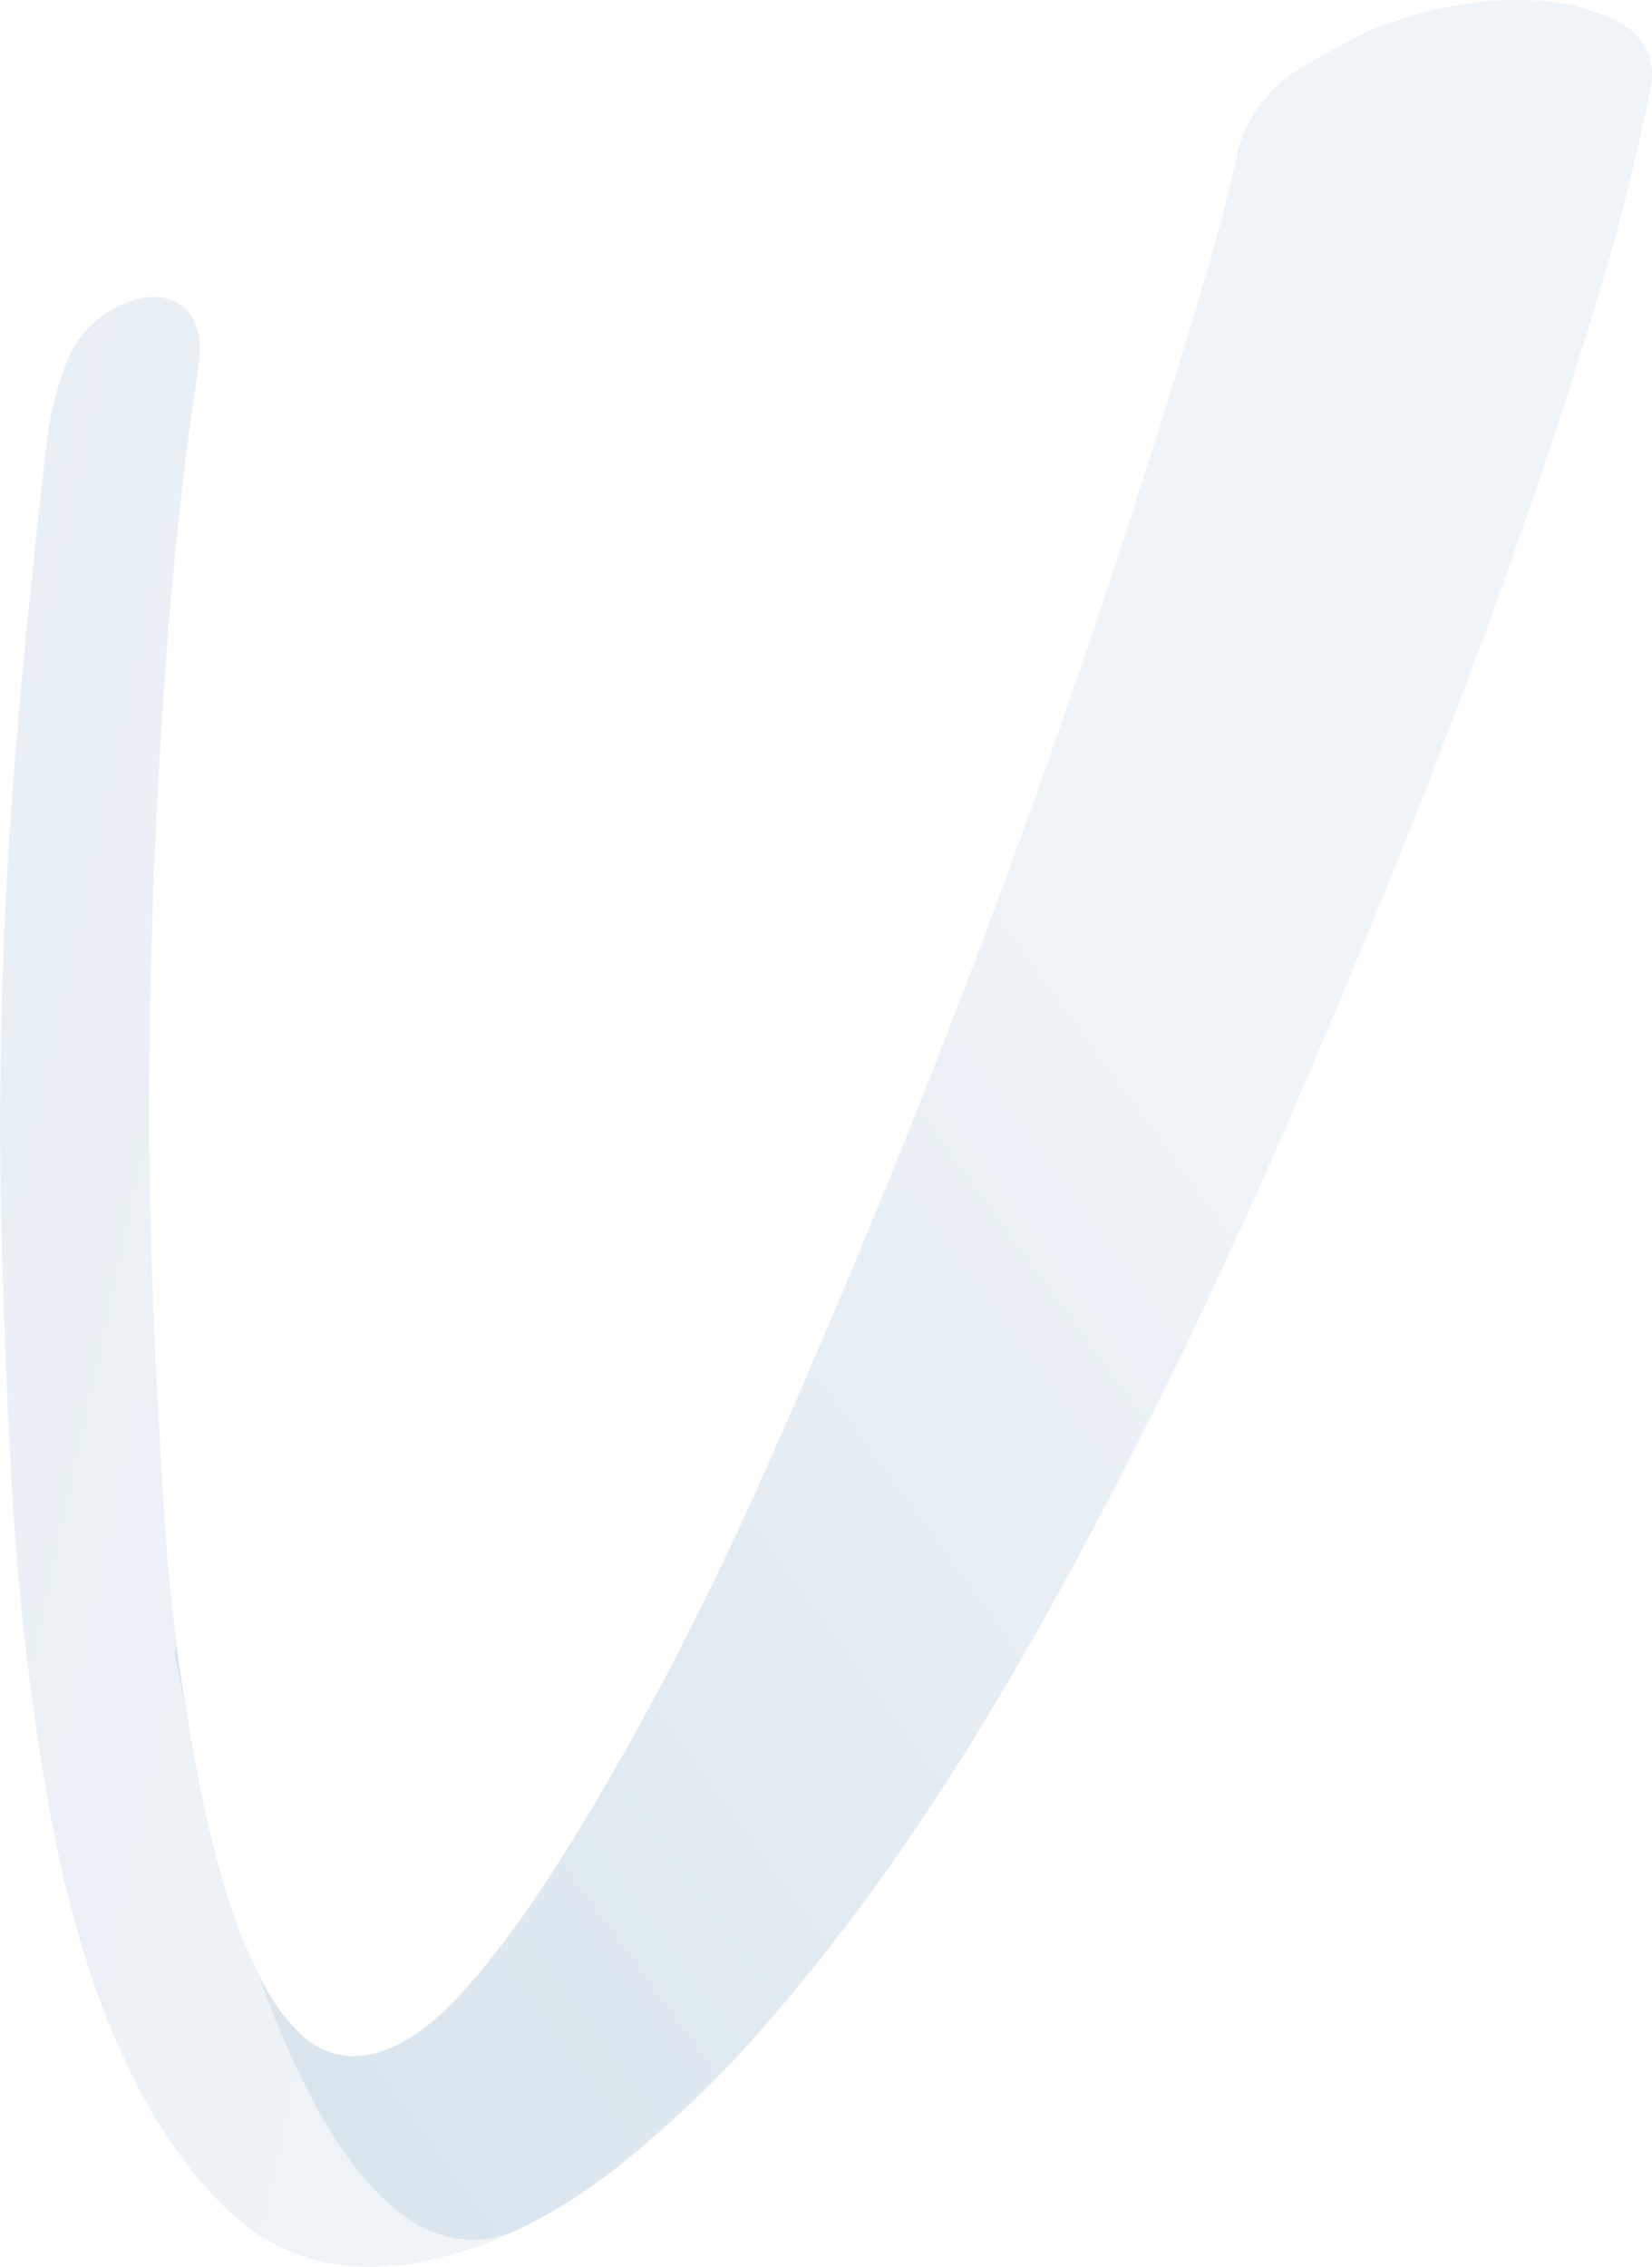 <svg xmlns="http://www.w3.org/2000/svg" xmlns:xlink="http://www.w3.org/1999/xlink" width="338.222" height="463.85" viewBox="0 0 338.222 463.85">
  <defs>
    <linearGradient id="linear-gradient" x1="0.694" y1="0.43" x2="0.183" y2="1" gradientUnits="objectBoundingBox">
      <stop offset="0" stop-color="#bacfdf"/>
      <stop offset="1" stop-color="#5a8cb2"/>
    </linearGradient>
    <linearGradient id="linear-gradient-2" x1="1" y1="1.014" x2="-1.139" y2="-0.776" gradientUnits="objectBoundingBox">
      <stop offset="0" stop-color="#bacfdf"/>
      <stop offset="1" stop-color="#79a1c0"/>
      <stop offset="1" stop-color="#bacfdf"/>
    </linearGradient>
  </defs>
  <g id="pattern" transform="translate(-218.836 -883.582)" opacity="0.23">
    <path id="Intersezione_2" data-name="Intersezione 2" d="M26.789,461.805c-6.664-26.248-14.044-60.842-19.367-86.825,2.541,10.968,5.873,21.724,11.35,31.734a39.194,39.194,0,0,0,6.922,9.245c5.677,5.521,12.652,6.188,20.084,2.49,5.61-2.792,9.954-6.985,13.969-11.485,8.511-9.542,15.5-20.032,22.116-30.746,15.761-25.543,29.038-52.174,41.023-79.342A1982.555,1982.555,0,0,0,212.057,53.756c2.063-7.052,3.9-14.173,5.459-21.324a27.4,27.4,0,0,1,11.4-17.3c4.49-3.12,9.558-5.5,14.7-8.375,10.771-4.427,21.558-7,32.918-6.735a50,50,0,0,1,16.23,2.964c7.287,2.693,11.094,8.172,9.547,15.506-2.479,11.745-5.2,23.485-8.579,35.049-15.6,53.351-35.673,105.385-57.383,156.924-17.542,41.637-36.663,82.65-59.024,122.349-15.8,28.048-33.33,55.1-54.742,79.868a227.624,227.624,0,0,1-31.866,30.861c-10.834,8.459-22.7,15.147-36.424,18.49a59.988,59.988,0,0,1-14.164,1.82A42.664,42.664,0,0,1,26.789,461.805ZM0,337.774l.6-1.126q1.281,9.854,3.037,19.637C1.377,344.948,0,337.774,0,337.774Z" transform="translate(254.406 883.582)" fill="url(#linear-gradient)"/>
    <path id="Sottrazione_7" data-name="Sottrazione 7" d="M75.7,403.106c-11.86,0-21.758-4.169-30.26-12.748-8.475-8.555-15.411-19.152-21.2-32.4C17.292,342.1,12.347,324.022,8.672,301.052a570.478,570.478,0,0,1-6.349-59.185C1.187,220.524.473,201.59.141,183.984A923.624,923.624,0,0,1,3.365,91.058C5.129,69.43,7.583,47.315,9.745,28.284a65.521,65.521,0,0,1,3.88-14.8A21.164,21.164,0,0,1,25.715,1.3,15.083,15.083,0,0,1,31.573,0c5.312,0,8.887,3.647,9.33,9.517a25.578,25.578,0,0,1-.38,5.735c-4.021,26.106-6.628,54.078-8.454,90.7-1.481,29.632-1.875,58.552-1.172,85.957.467,18.225,1.443,36.31,2.766,57.857.527,8.587,1.371,17.382,2.51,26.141l-.6,1.126c.008.047,1.153,6.847,3.348,16.86.9,5.15,1.919,10.407,3.027,15.626,2.007,9.442,5.036,21.746,10.693,33.18,5.788,16.136,12.051,28.934,18.614,38.04,8.061,11.185,16.637,16.857,25.488,16.857a23.16,23.16,0,0,0,8.186-1.563,84.223,84.223,0,0,1-15.061,5.256A60.251,60.251,0,0,1,75.7,403.106Z" transform="translate(218.836 944.327)" fill="url(#linear-gradient-2)"/>
  </g>
</svg>
